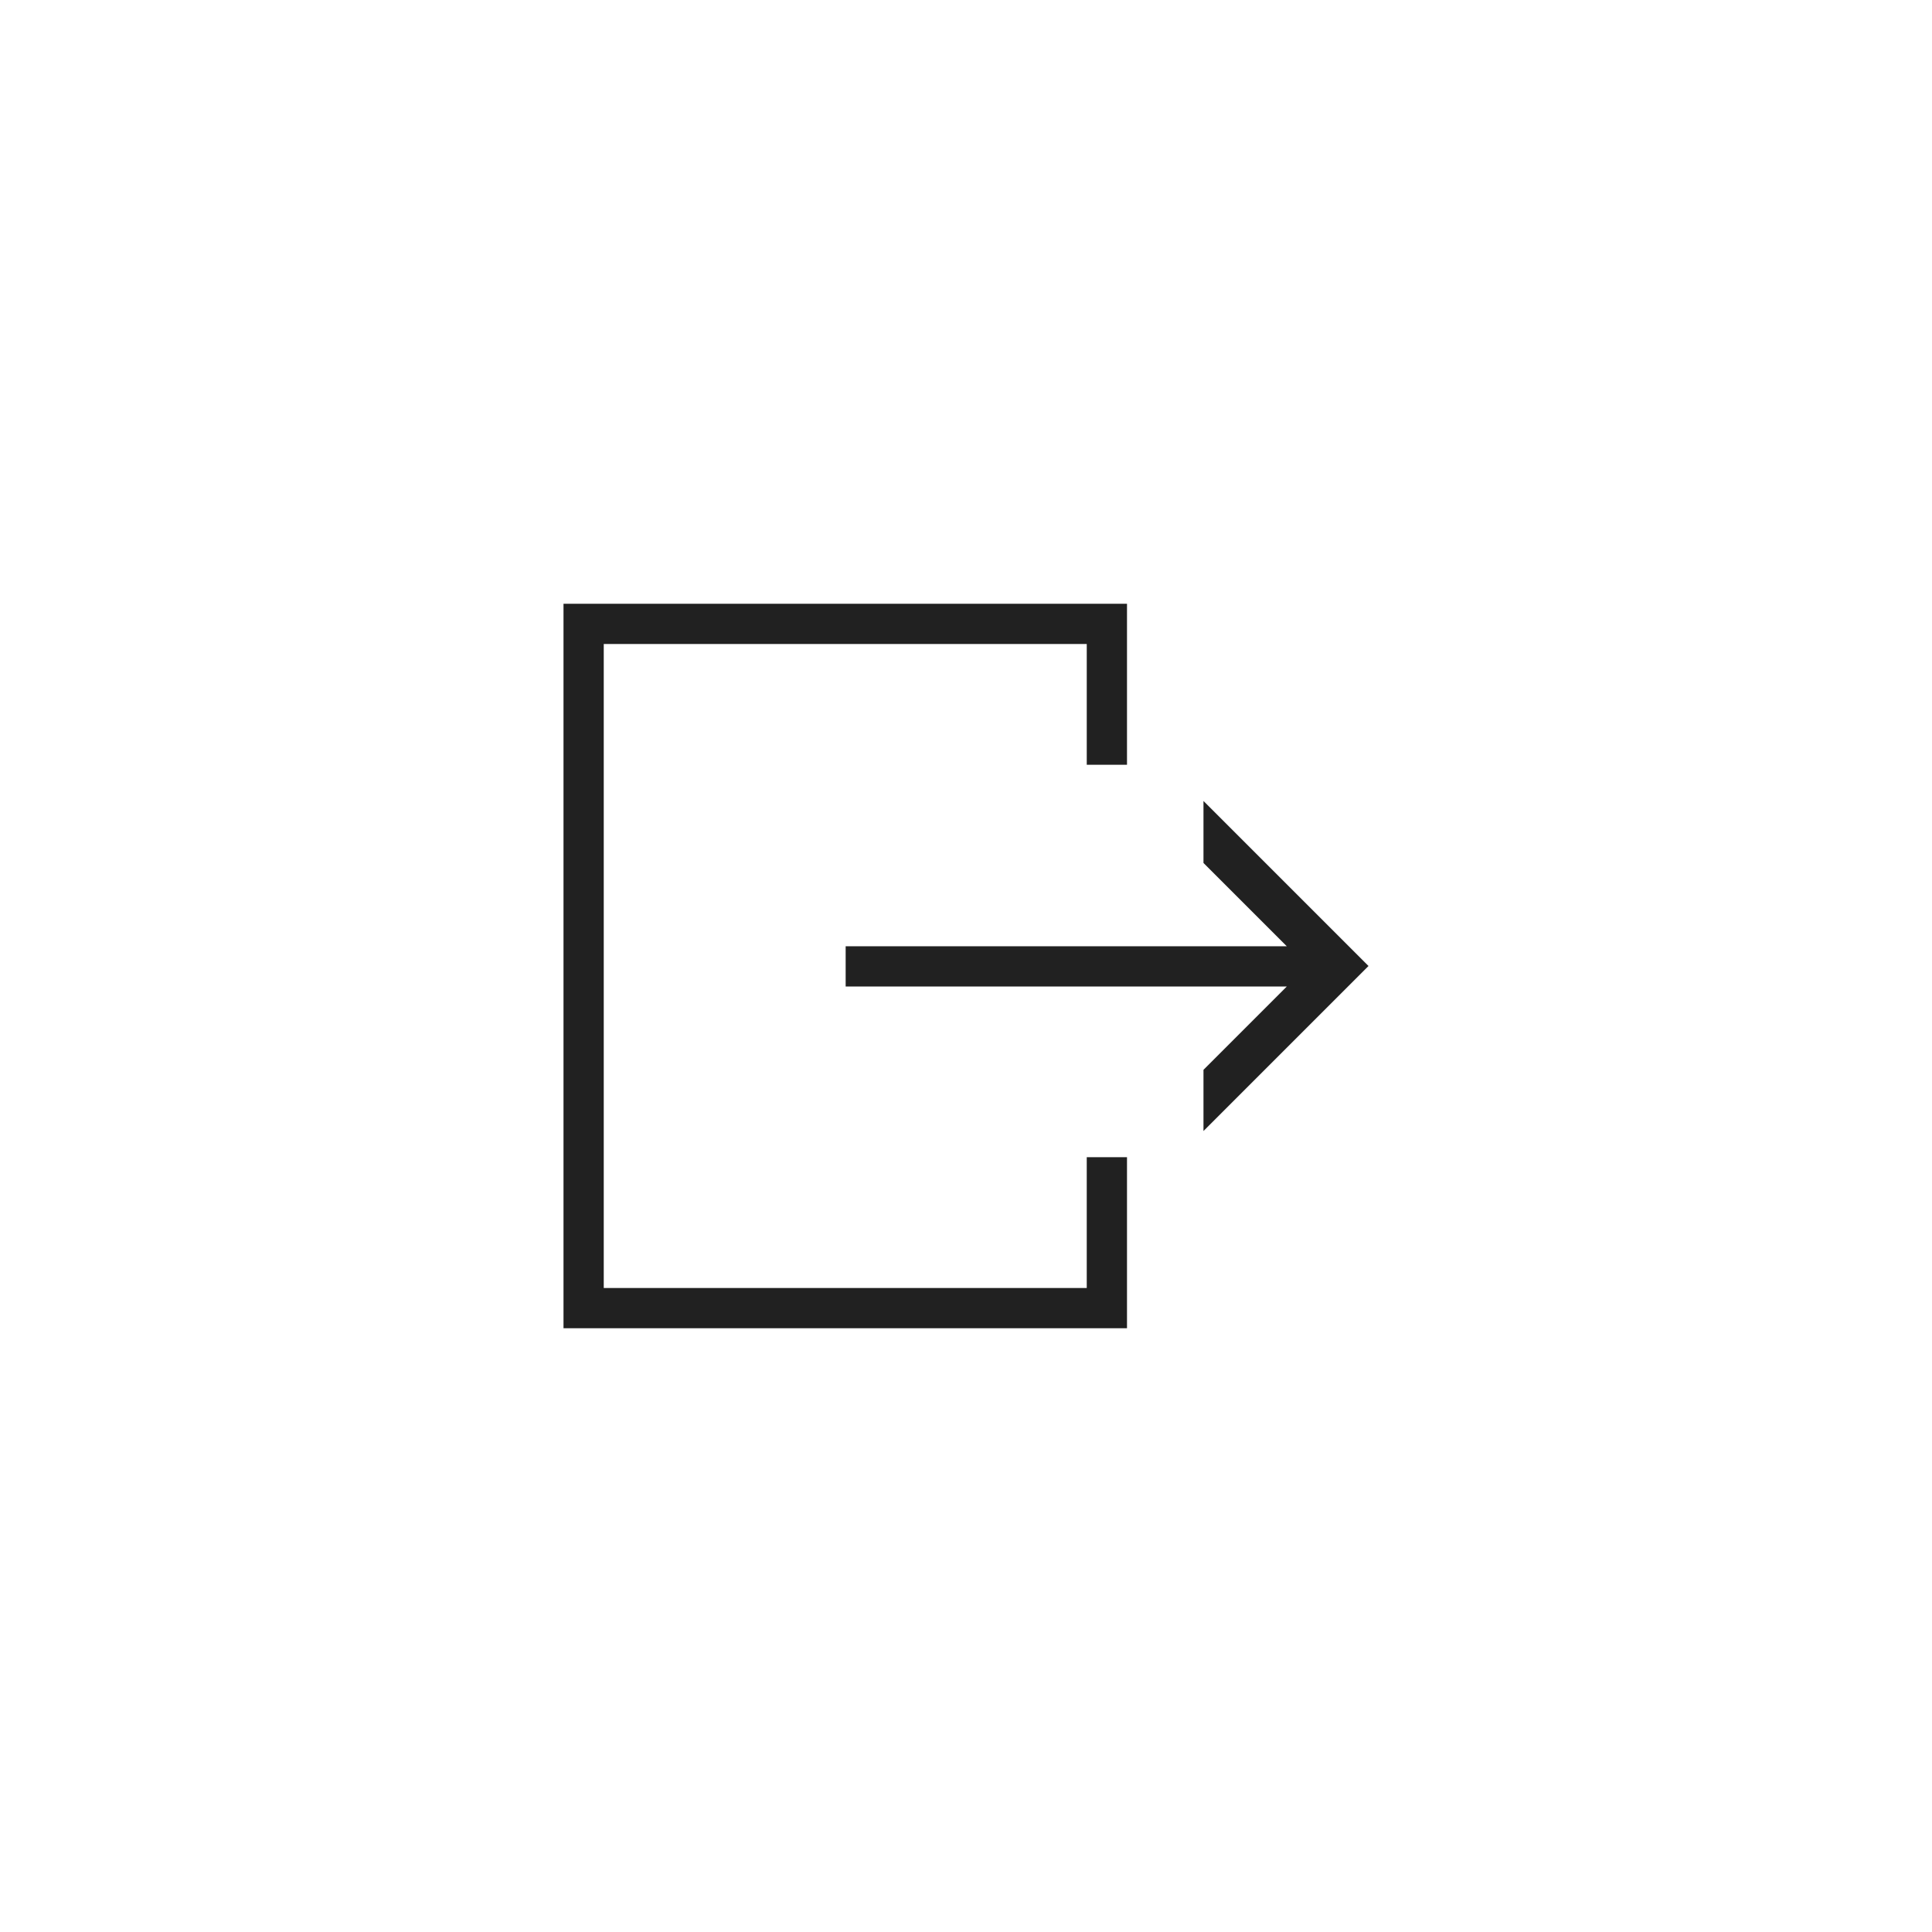 <?xml version="1.0" encoding="UTF-8"?><svg id="Icons" xmlns="http://www.w3.org/2000/svg" width="48" height="48" viewBox="0 0 48 48"><path id="Sign_Out" d="M27,28.75h1v4.25H14V15h14v4h-1v-3H15v16h12v-3.25Zm2.9-.65l4.1-4.1-4.1-4.1v1.54l2.07,2.07h-10.96v1h10.96l-2.07,2.07v1.54Z" fill="#212121"/></svg>